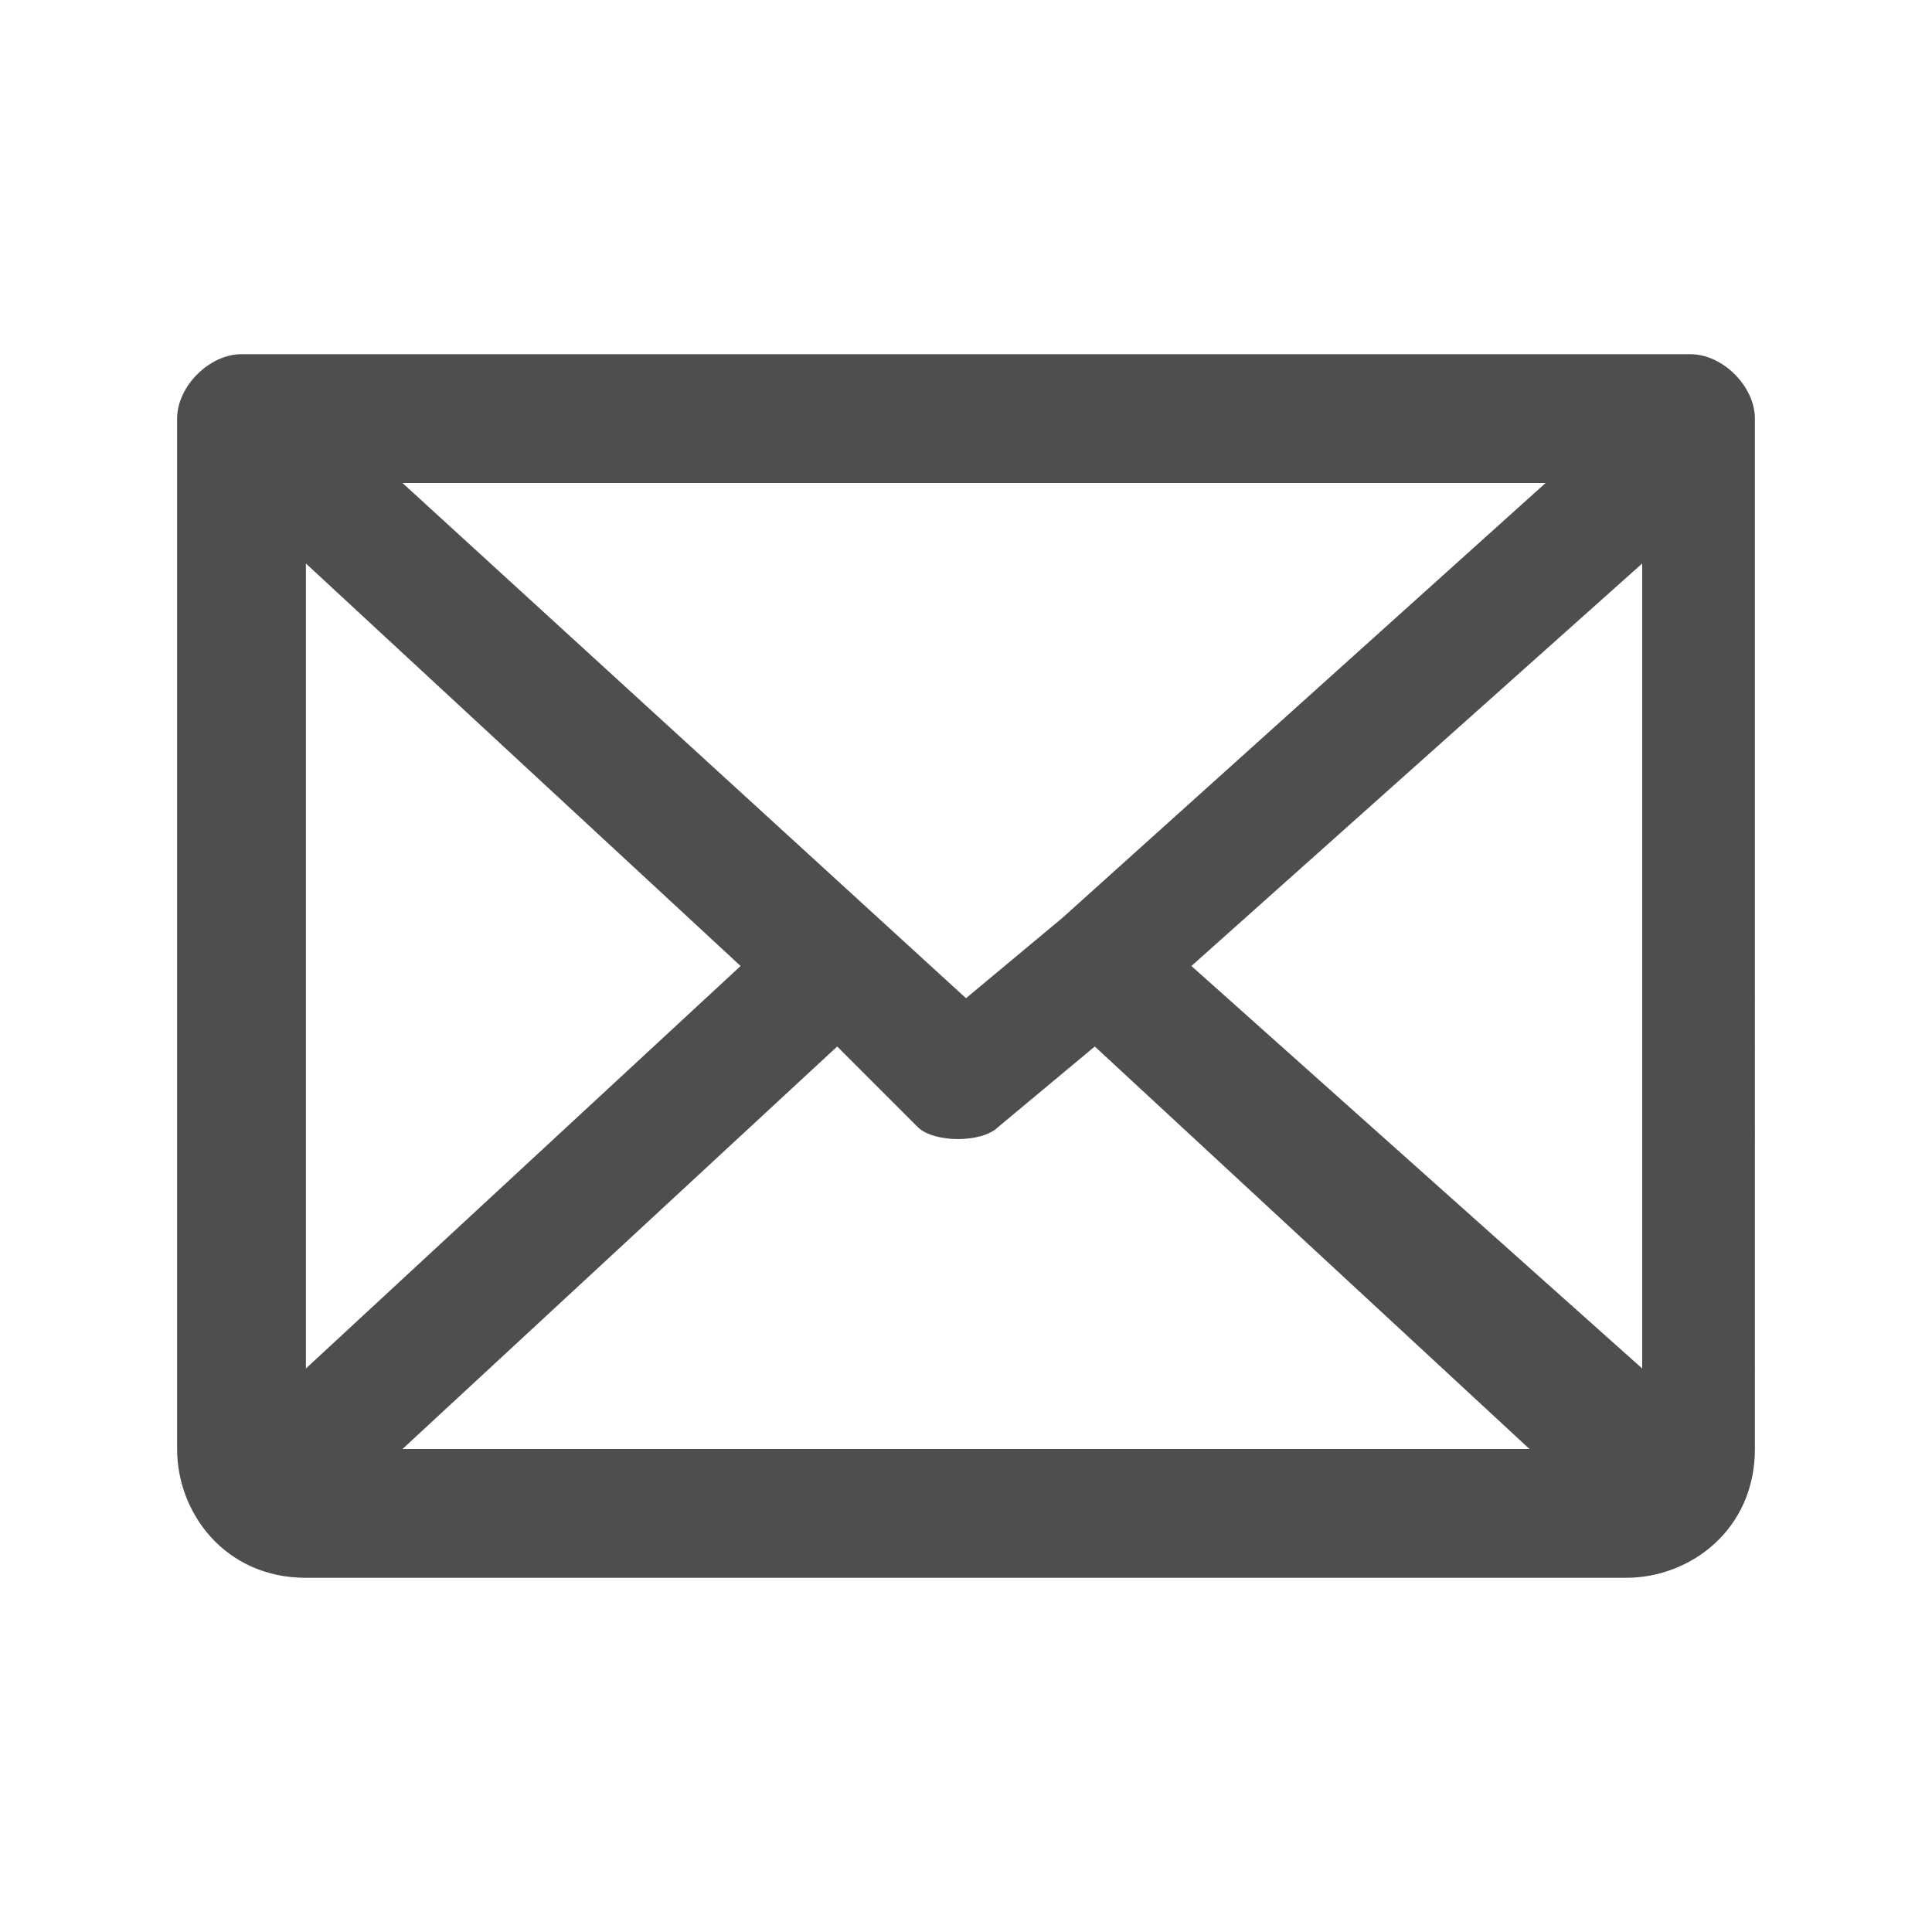 <?xml version="1.0" encoding="utf-8"?>
<!-- Generator: Adobe Illustrator 27.1.0, SVG Export Plug-In . SVG Version: 6.00 Build 0)  -->
<svg version="1.1" id="Ebene_1" xmlns="http://www.w3.org/2000/svg" xmlns:xlink="http://www.w3.org/1999/xlink" x="0px" y="0px"
	 viewBox="0 0 12 12" style="enable-background:new 0 0 12 12;" xml:space="preserve">
<style type="text/css">
	.st0{fill:#4e4e4e;}
</style>
<path class="st0" d="M10.5,2.2h-9c-0.2,0-0.4,0.2-0.4,0.4V9c0,0.4,0.3,0.8,0.8,0.8h8.2c0.4,0,0.8-0.3,0.8-0.8V2.6
	C10.9,2.4,10.7,2.2,10.5,2.2z M6.6,5.7L6,6.2L2.5,3h7.1L6.6,5.7z M4.6,6L1.9,8.5v-5L4.6,6z M5.2,6.5L5.7,7c0.1,0.1,0.4,0.1,0.5,0
	l0.6-0.5L9.5,9H2.5L5.2,6.5z M7.4,6l2.8-2.5v5L7.4,6z"/>
</svg>
